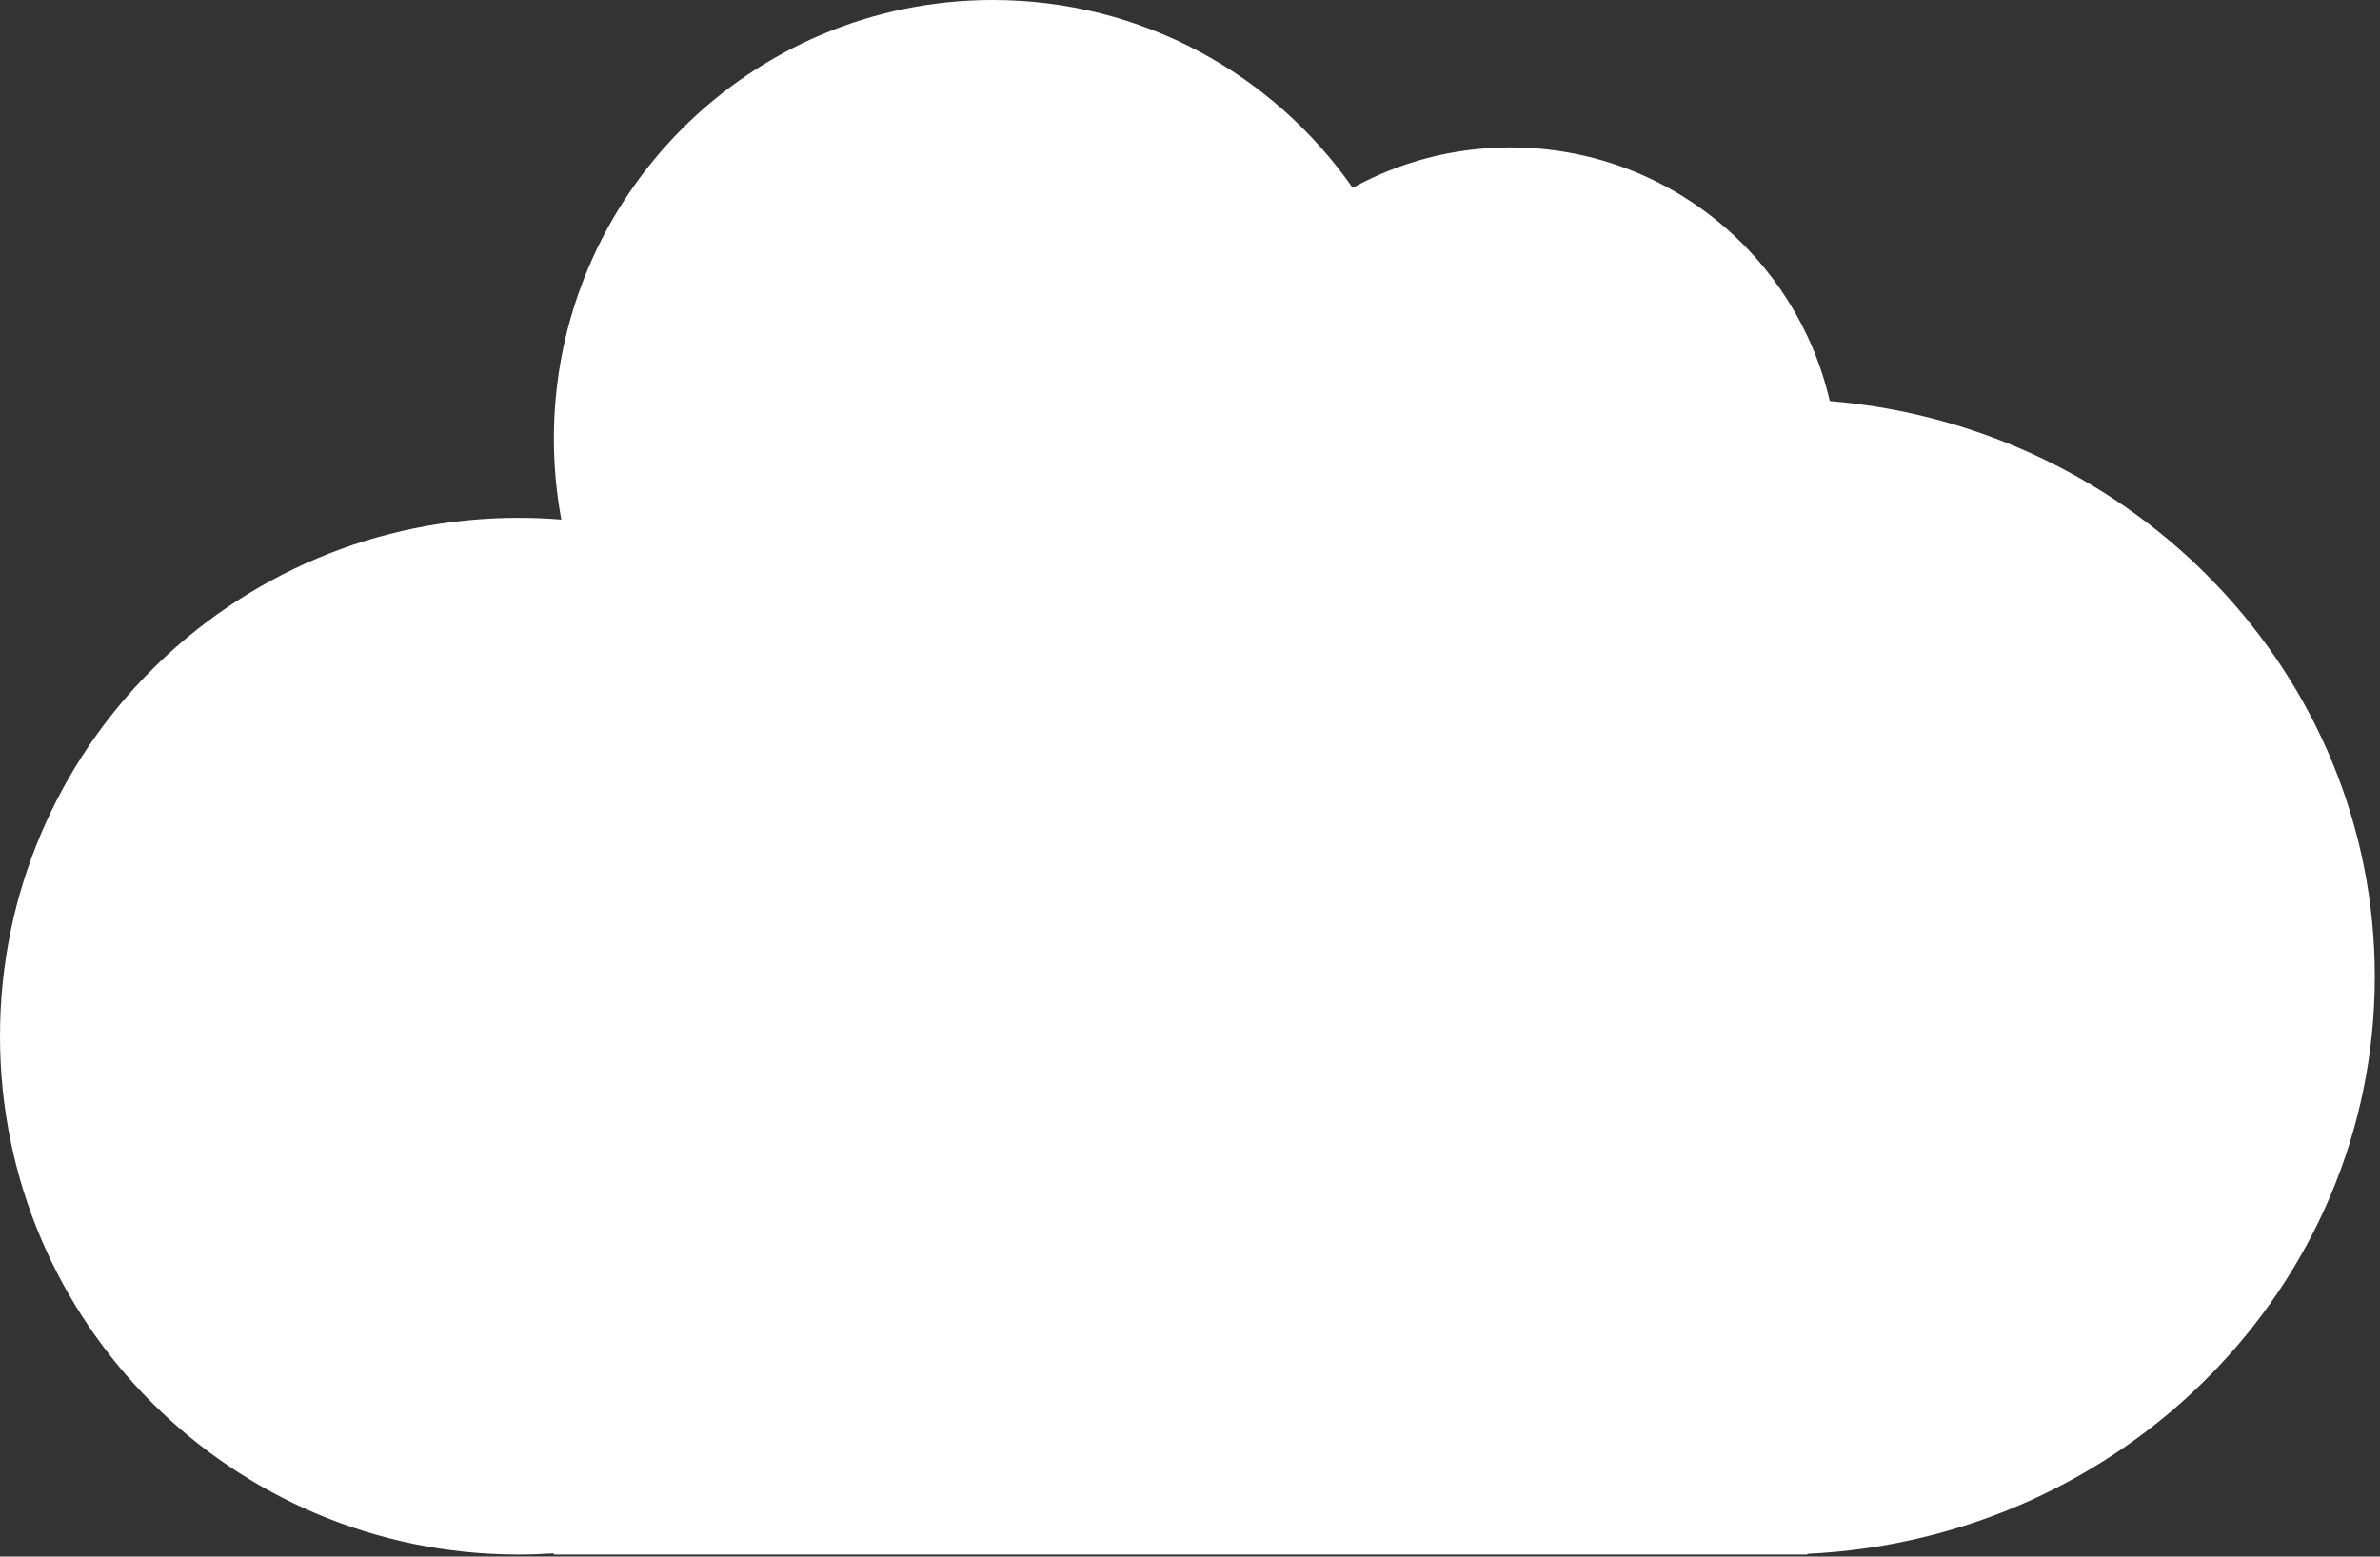 <svg width="107" height="70" viewBox="0 0 107 70" fill="none" xmlns="http://www.w3.org/2000/svg">
<rect x="0" y="0" width="107" height="70" fill="#333333" stroke="none"/>
<g clip-path="url(#clip0_7522_3649)">
<path d="M106.766 43.925C106.766 30.336 95.991 19.182 82.263 18.035C80.754 11.5 74.901 6.629 67.907 6.629C65.335 6.629 62.919 7.289 60.814 8.446C57.251 3.341 51.33 0 44.63 0C33.734 0 24.901 8.831 24.901 19.725C24.901 20.969 25.017 22.188 25.236 23.366C24.603 23.314 23.962 23.287 23.316 23.287C10.44 23.287 0 33.725 0 46.599C0 59.472 10.44 69.91 23.316 69.91C23.849 69.91 24.376 69.891 24.898 69.857V69.91H81.258V69.878C95.464 69.206 106.766 57.843 106.766 43.925Z" fill="white"/>
</g>
<defs>
<clipPath id="clip0_7522_3649">
<rect width="106.766" height="69.91" fill="white"/>
</clipPath>
</defs>
</svg>
